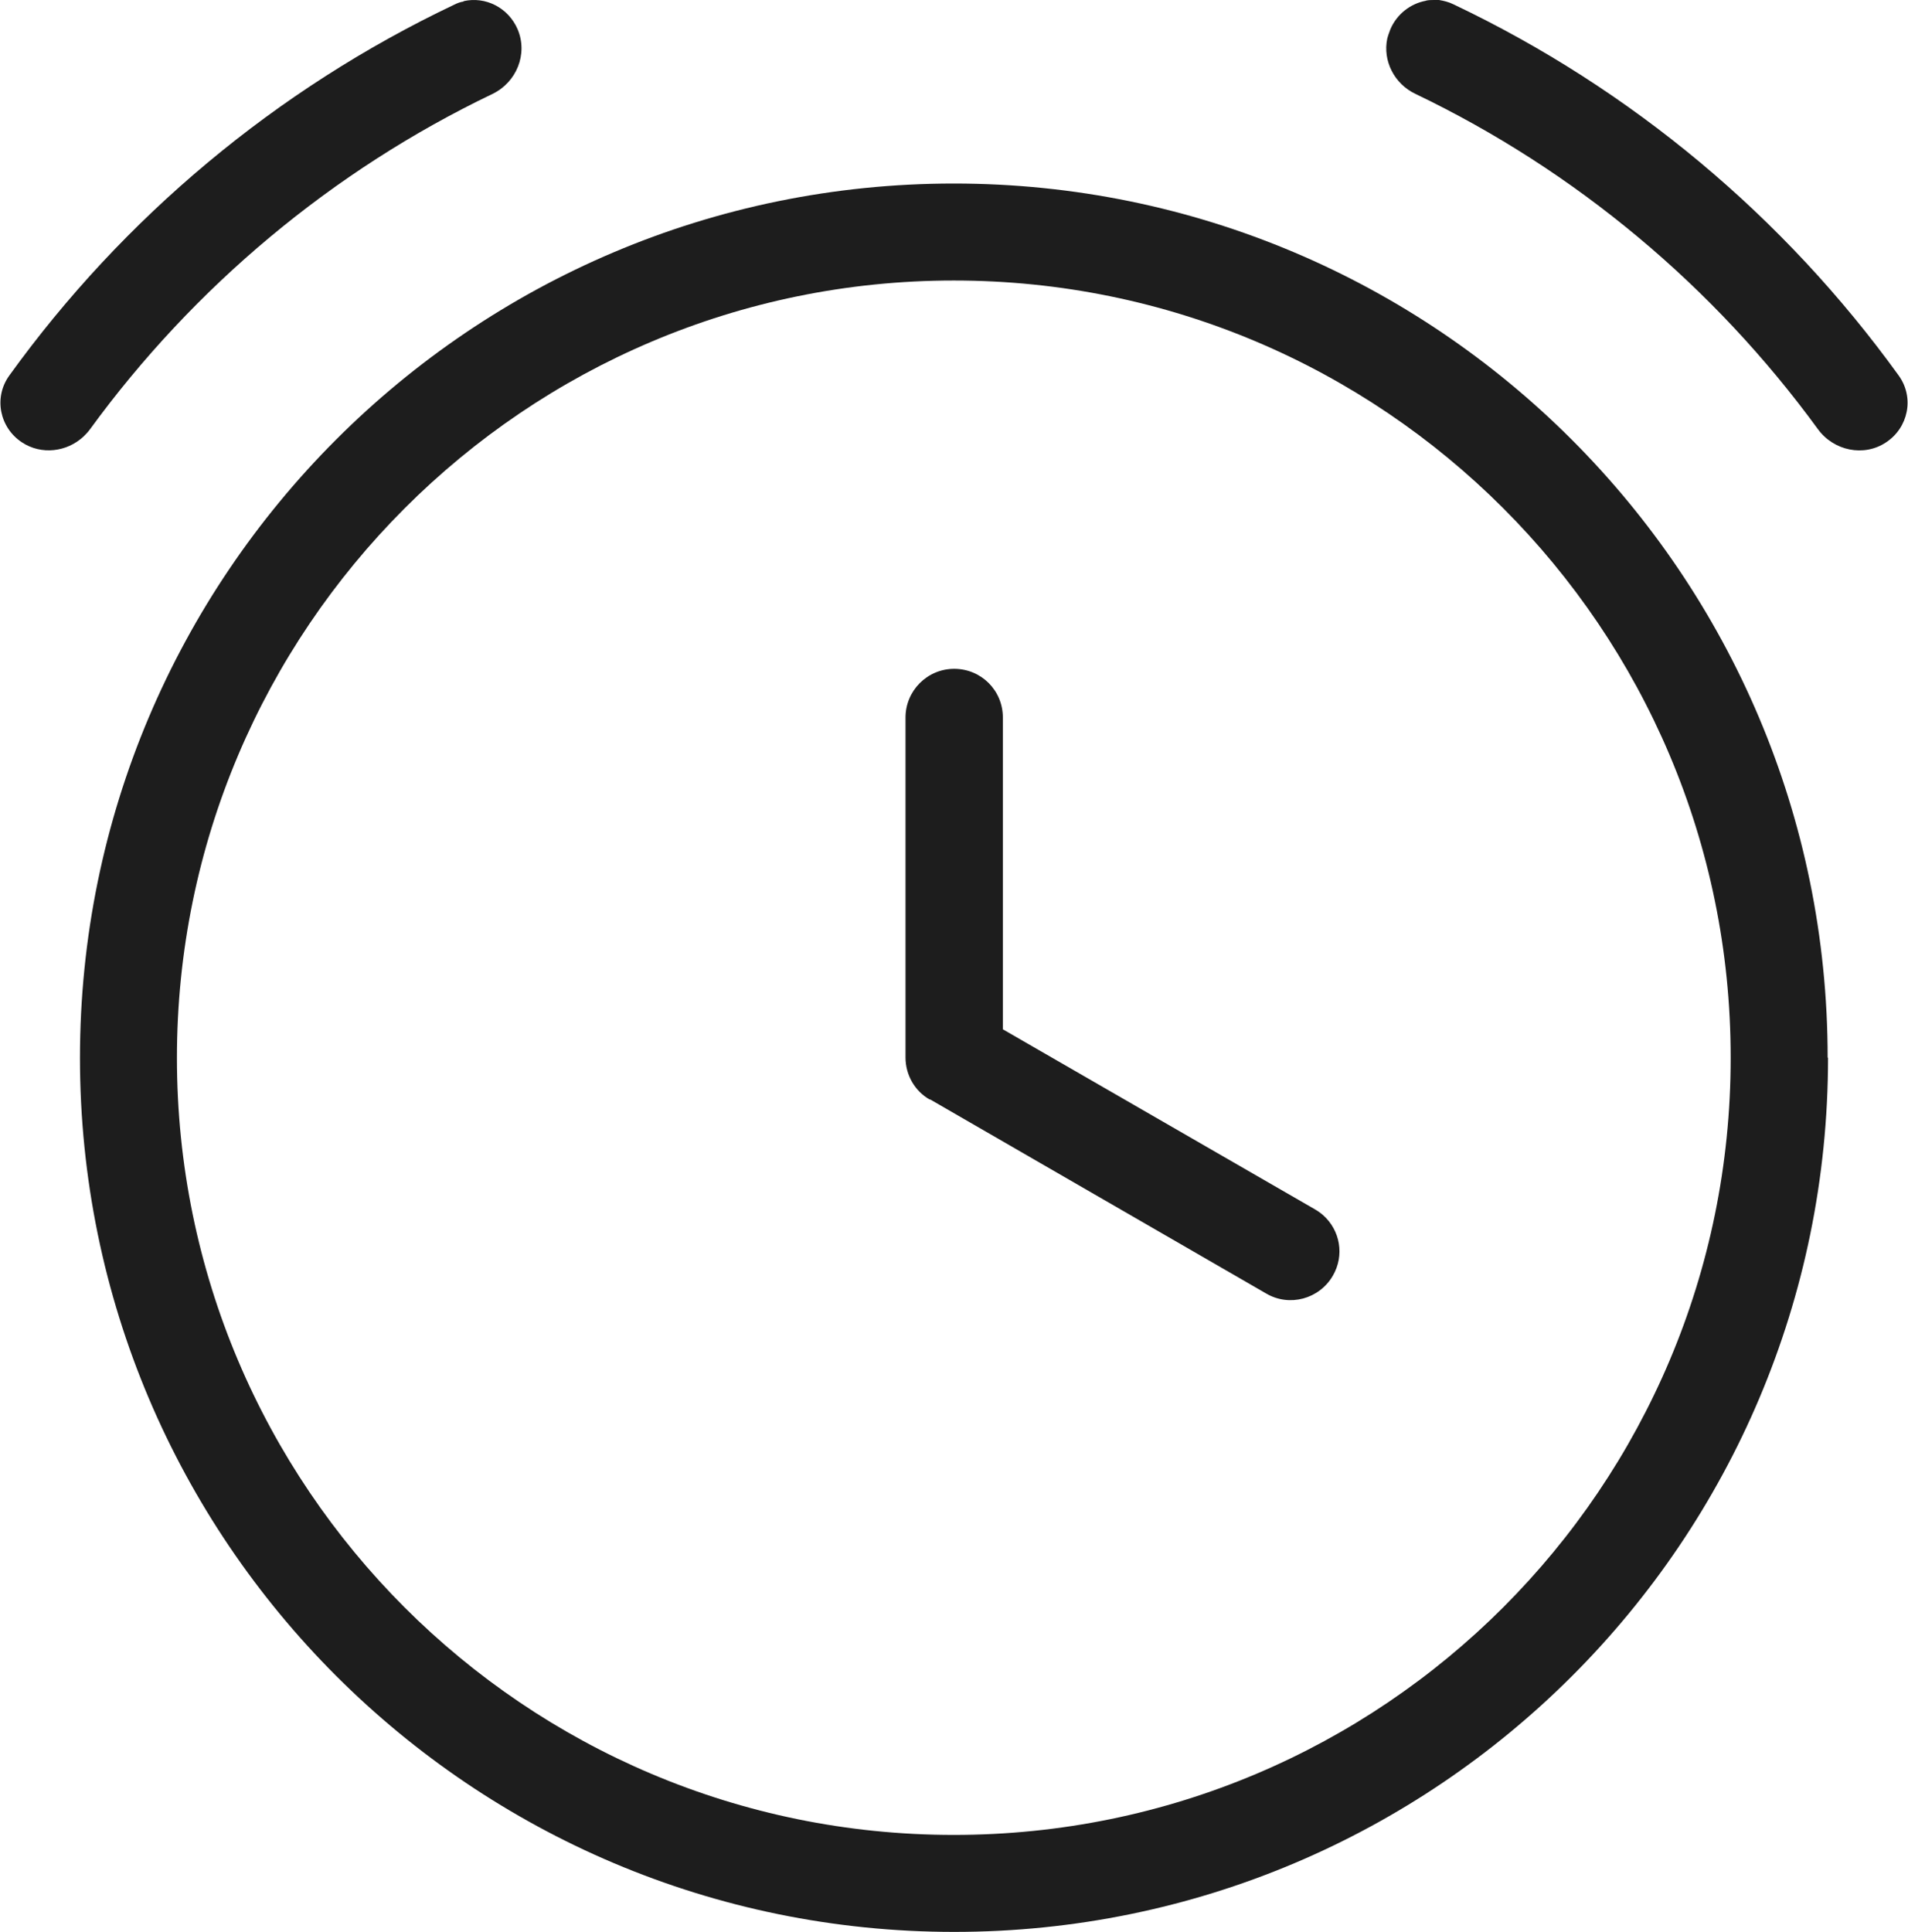 <?xml version="1.0" encoding="UTF-8"?>
<svg id="Camada_1" data-name="Camada 1" xmlns="http://www.w3.org/2000/svg" viewBox="0 0 49.39 50">
  <defs>
    <style>
      .cls-1, .cls-2 {
        fill: #1d1d1d;
      }

      .cls-2 {
        fill-rule: evenodd;
      }
    </style>
  </defs>
  <path class="cls-1" d="M36.91.02c-.39.07-.75.34-.92.74-.03.08-.06.16-.08.24-.12.57.18,1.17.73,1.43,4.15,1.99,7.73,4.99,10.42,8.68.41.56,1.19.72,1.76.34.58-.38.74-1.16.33-1.73-2.96-4.1-6.92-7.42-11.53-9.61-.12-.06-.25-.09-.37-.11-.04,0-.09,0-.13,0C37.12,0,37.12,0,37.12,0c-.07,0-.15,0-.22.02Z"/>
  <path class="cls-1" d="M12,.03c.57-.13,1.16.17,1.4.73.27.64-.03,1.37-.65,1.67-4.15,1.99-7.73,4.99-10.42,8.68-.05.07-.11.13-.17.19-.43.4-1.09.48-1.59.15-.58-.38-.74-1.16-.33-1.73C3.19,5.63,7.15,2.31,11.76.12c.08-.04.16-.07.24-.08Z"/>
  <path class="cls-1" d="M24.07,28.46c-.39-.22-.63-.64-.63-1.09v-8.8c0-.69.56-1.26,1.26-1.26s1.26.56,1.26,1.26v8.07l8.08,4.66c.07.04.14.09.21.15.44.39.56,1.04.25,1.57-.35.6-1.12.81-1.72.46l-8.71-5.03Z"/>
  <path class="cls-2" d="M47.32,27.38c0,12.5-10.13,22.62-22.62,22.62S2.07,39.87,2.07,27.38,12.2,4.75,24.69,4.75s22.62,10.13,22.62,22.62ZM44.8,27.38c0,11.11-9,20.11-20.11,20.11S4.58,38.48,4.58,27.38,13.59,7.26,24.69,7.26s20.11,9,20.11,20.11Z"/>
</svg>